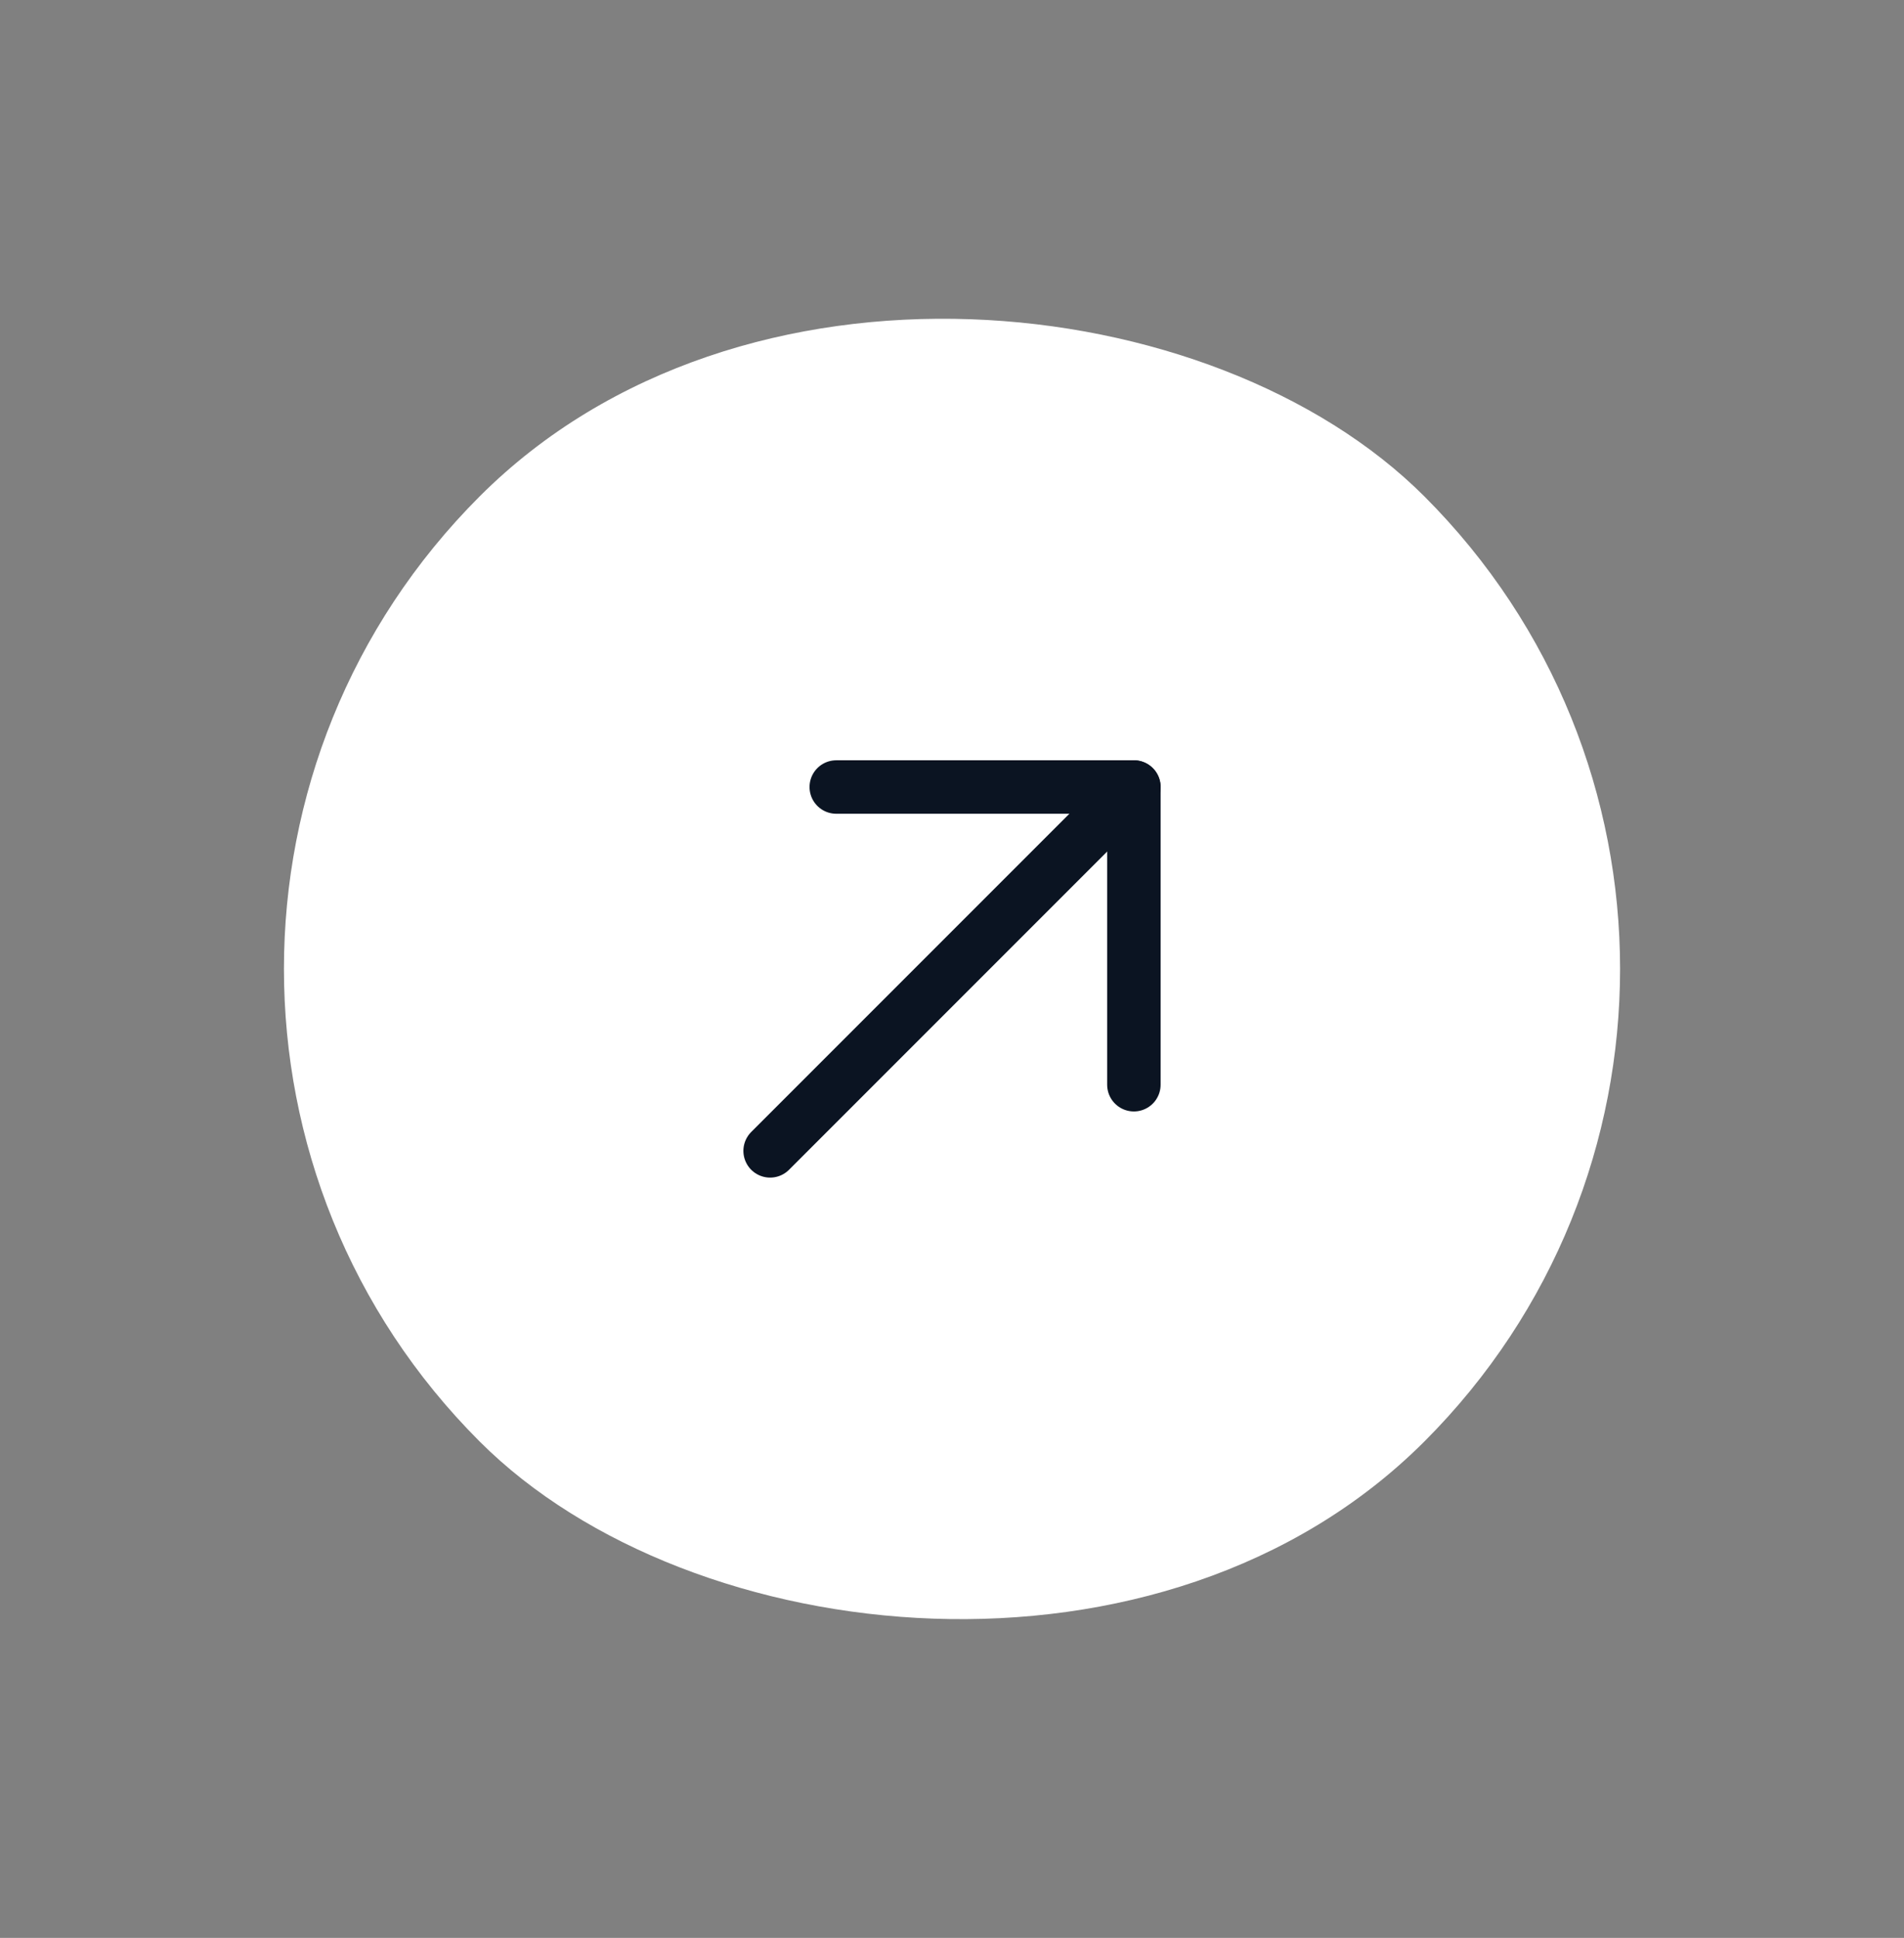 <svg width="57" height="58" viewBox="0 0 57 58" fill="none" xmlns="http://www.w3.org/2000/svg">
<rect x="0" y="0" width="57" height="58" fill="#808080" stroke="none"/>
<rect x="0.216" y="29" width="40" height="40" rx="20" transform="rotate(-45 0.216 29)" fill="white"/>
<path d="M23.055 34.445L33.945 23.555" stroke="#0B1422" stroke-width="1.6" stroke-linecap="round" stroke-linejoin="round"/>
<path d="M25.035 23.555H33.945V32.465" stroke="#0B1422" stroke-width="1.6" stroke-linecap="round" stroke-linejoin="round"/>
</svg>
